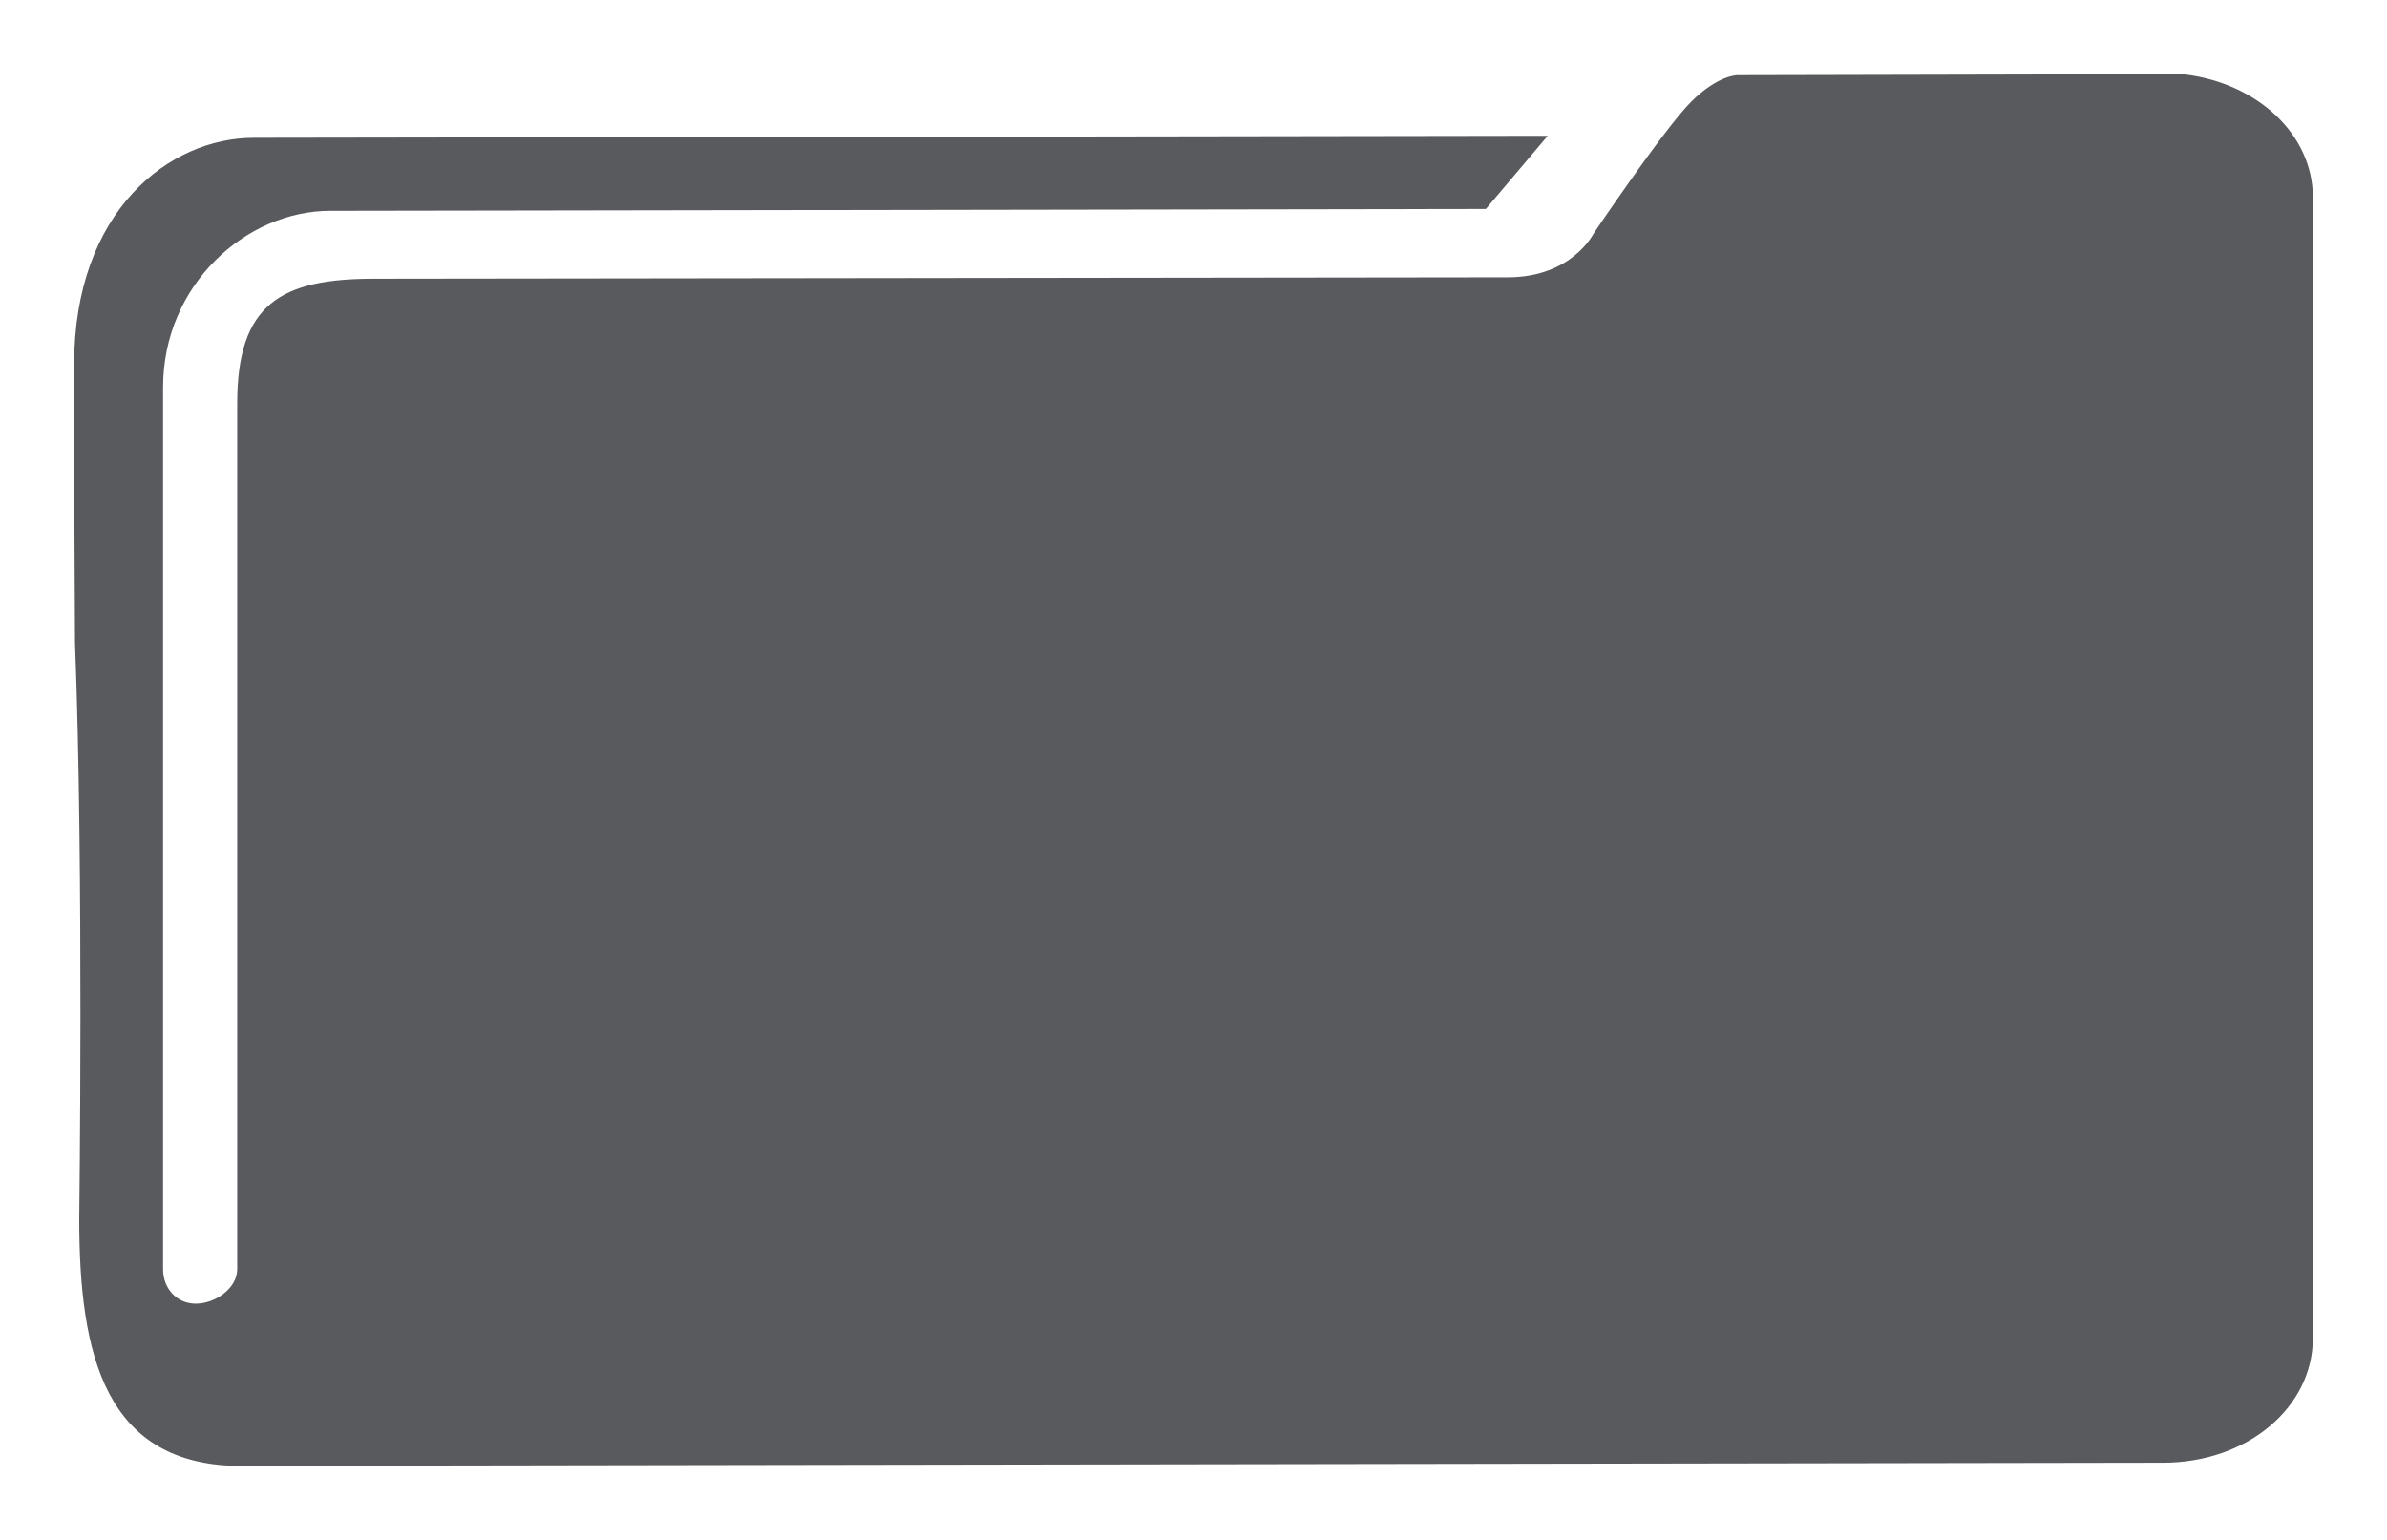 <?xml version="1.0" encoding="UTF-8"?>
<!DOCTYPE svg PUBLIC "-//W3C//DTD SVG 1.1//EN" "http://www.w3.org/Graphics/SVG/1.1/DTD/svg11.dtd">
<svg version="1.1" xmlns="http://www.w3.org/2000/svg" xmlns:xlink="http://www.w3.org/1999/xlink" x="0px" y="0px" width="32.2" height="20.777" viewBox="0, 0, 32.2, 20.777">
  <g id="Layer 1">
    <path d="M29.473,1.004 C29.369,1 29.779,1 29.681,1 L23.438,1.014 C23.438,1.014 23.178,1.009 22.813,1.373 C22.448,1.738 21.493,3.157 21.493,3.157 C21.493,3.157 21.2,3.741 20.34,3.741 C19.479,3.741 5.046,3.76 5.046,3.76 C3.792,3.76 3.2,4.099 3.2,5.44 L3.2,17.122 C3.2,17.379 2.903,17.587 2.642,17.587 C2.383,17.587 2.2,17.381 2.2,17.124 L2.2,5.224 C2.2,3.843 3.319,2.844 4.455,2.844 L20.044,2.819 L20.879,1.832 L3.424,1.859 C2.286,1.859 1,2.845 1,4.917 C1,4.917 0.996,5.872 1.012,8.676 C1.131,11.719 1.069,16.417 1.069,16.449 C1.069,18.288 1.421,19.777 3.261,19.777 C3.378,19.777 3.744,19.774 3.829,19.774 L29.178,19.733 C30.319,19.733 31.2,18.983 31.2,18.052 L31.2,2.662 C31.2,1.822 30.463,1.126 29.473,1.004" fill="#595A5D"/>
  </g>
  <defs/>
</svg>
